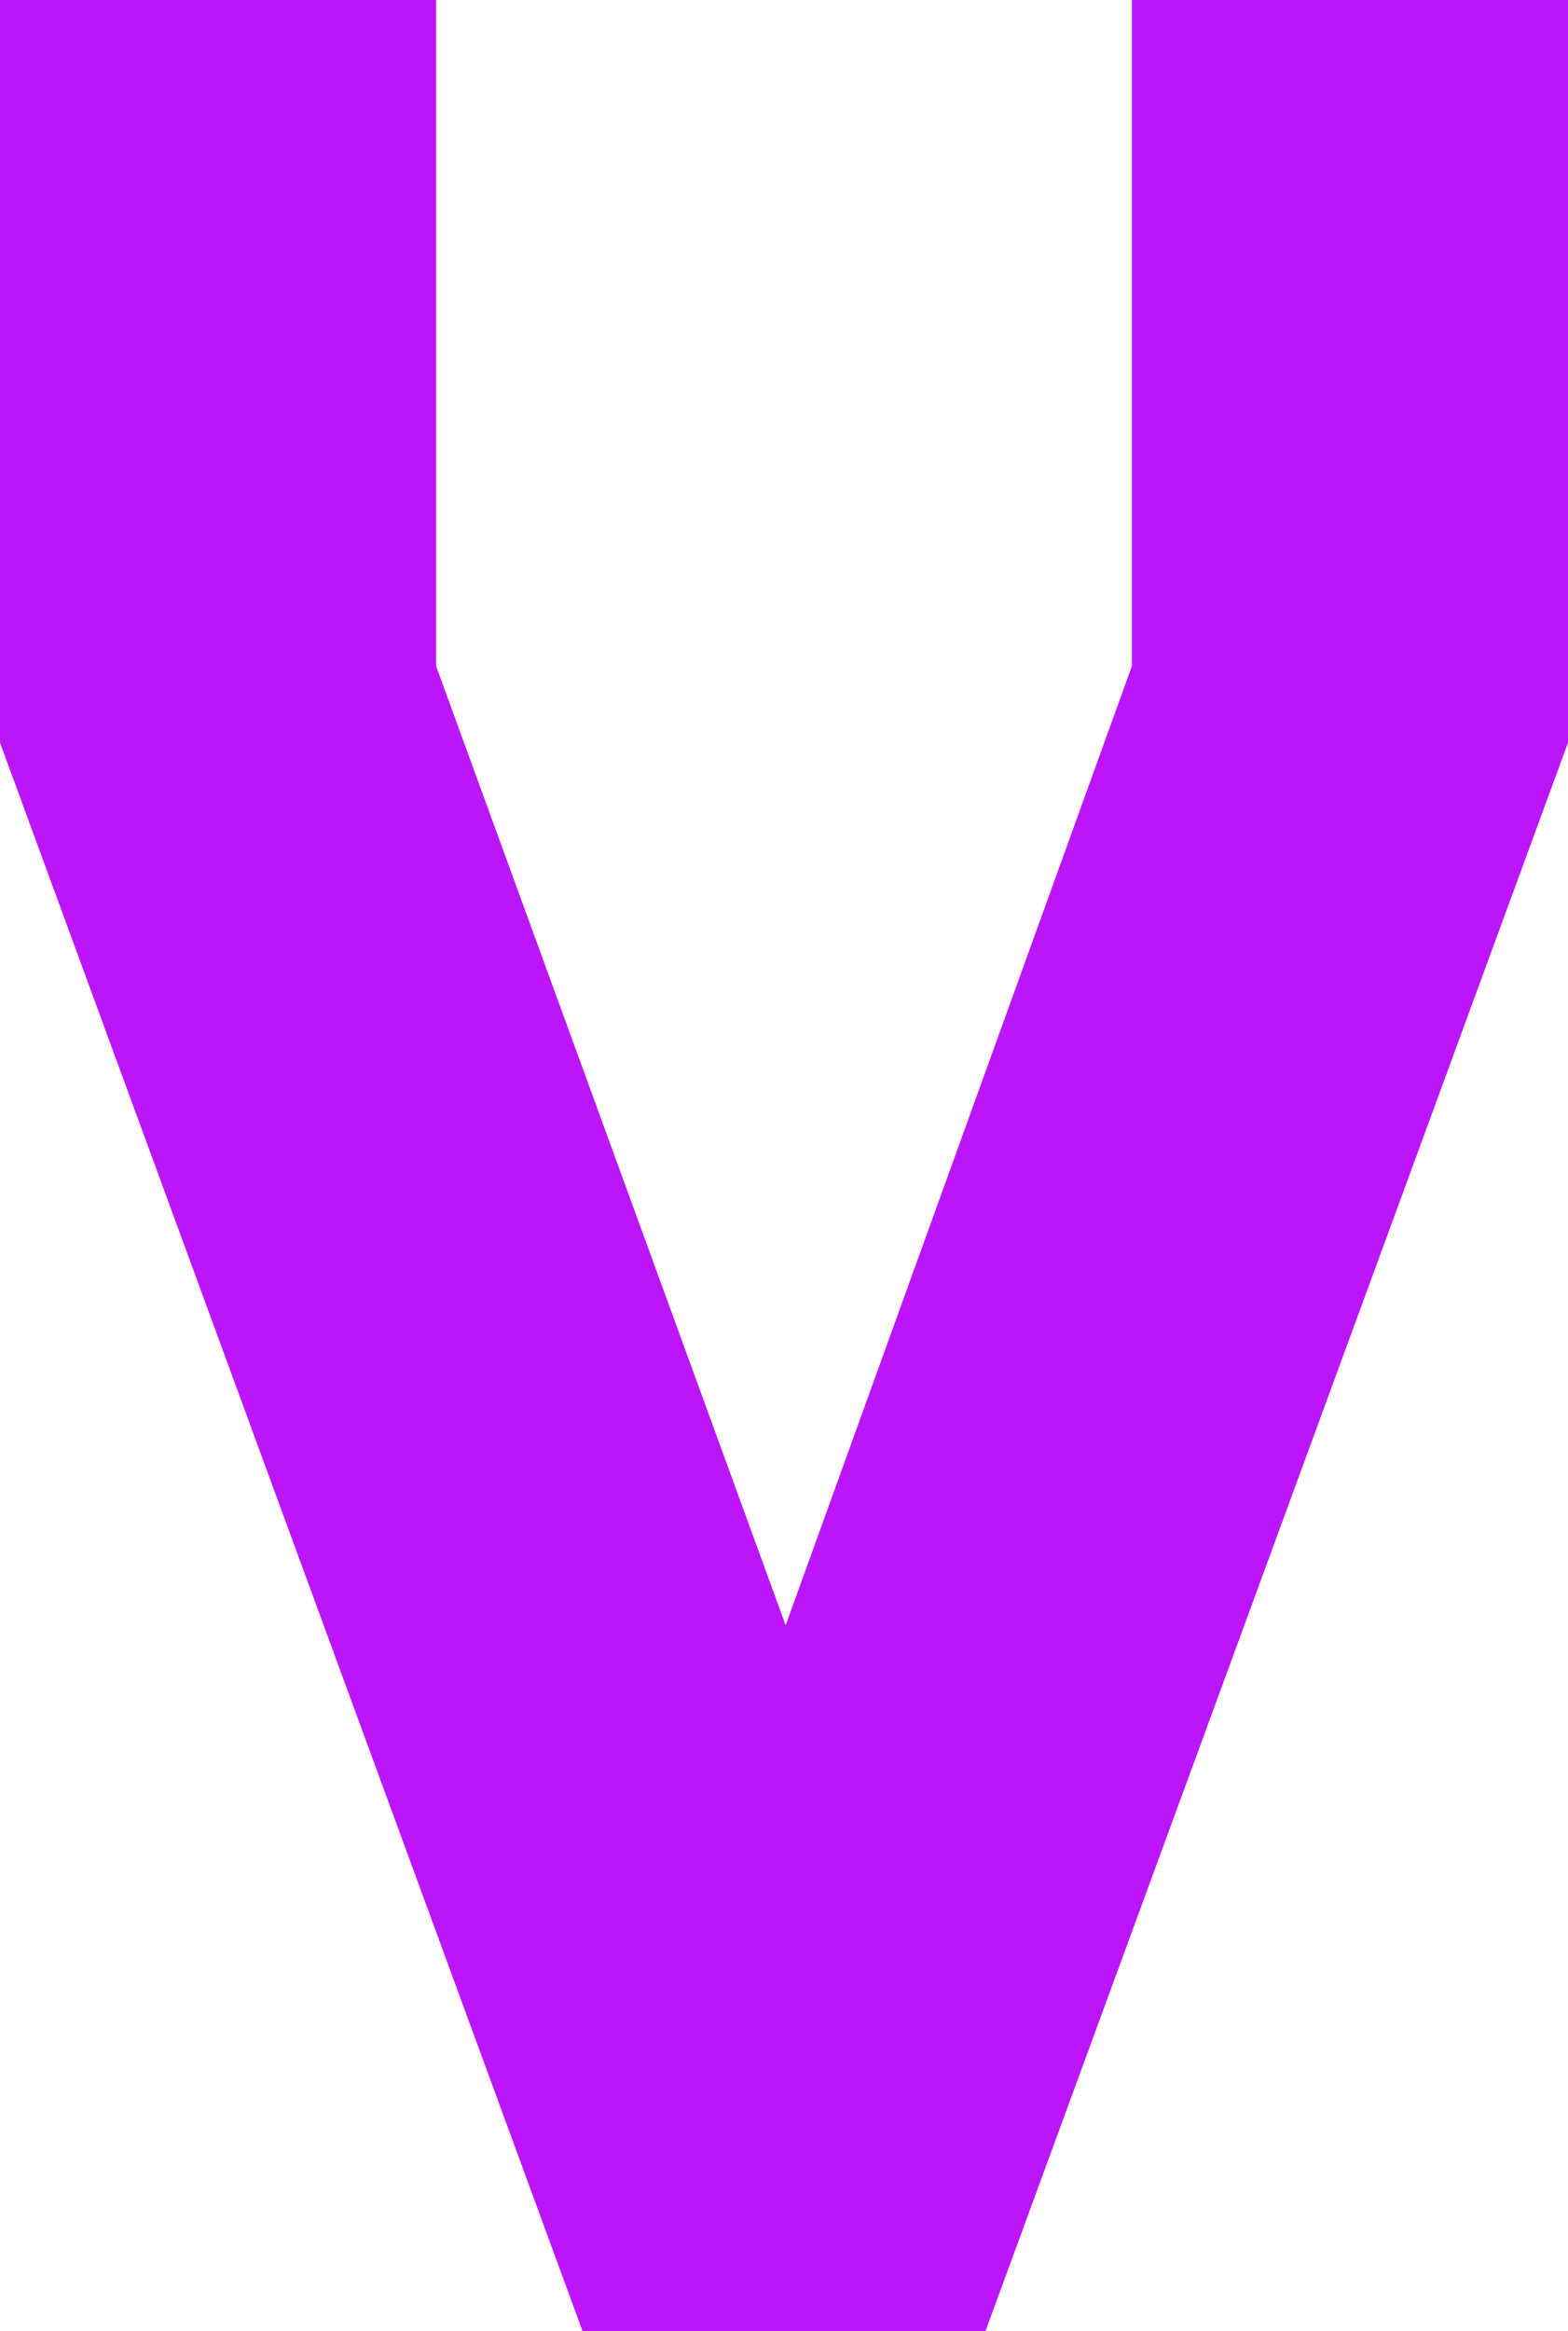 <svg width="105.639" height="157" viewBox="0 0 105.639 157" xmlns="http://www.w3.org/2000/svg"><path d="M 76.257 0 L 105.639 0 L 105.639 50.016 L 66.389 157 L 39.25 157 L 0 50.016 L 0 0 L 29.381 0 L 29.381 44.857 L 52.931 109.452 L 76.257 44.857 L 76.257 0 Z" fill="#BD15F9"/></svg>